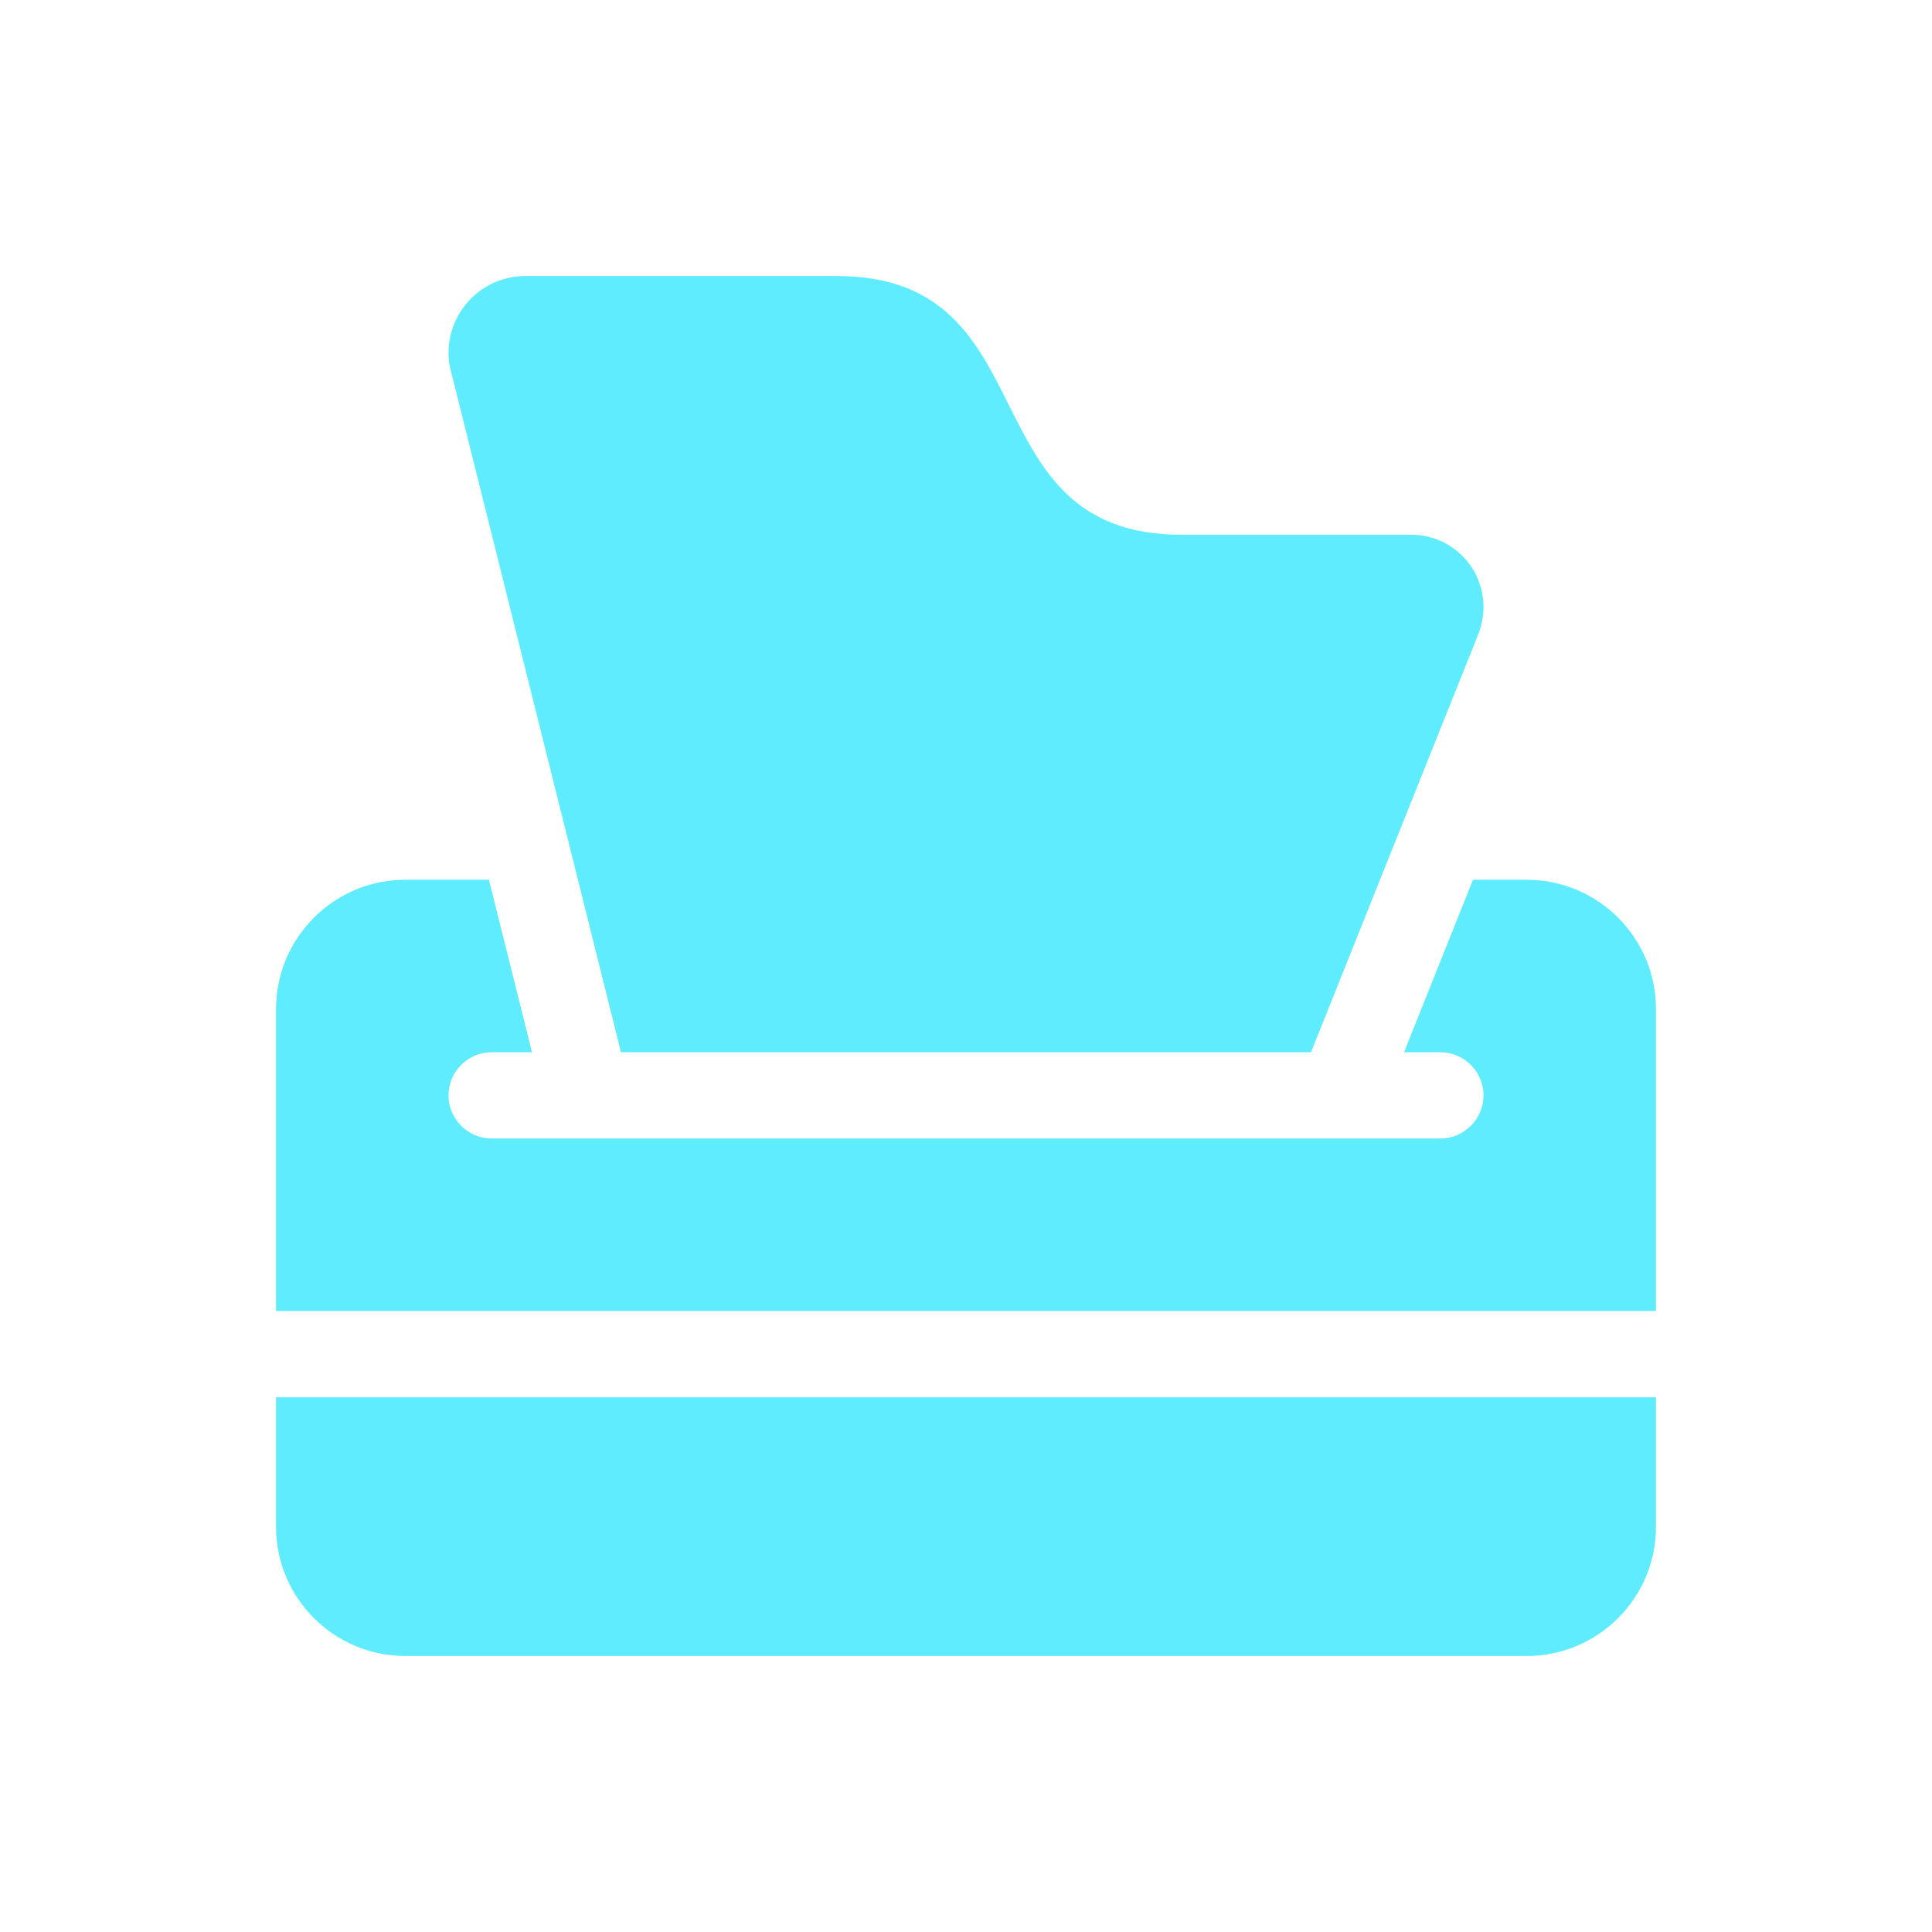 <svg width="14" height="14" viewBox="0 0 14 14" fill="none" xmlns="http://www.w3.org/2000/svg">
<path d="M3.807 2H6.062C6.844 2 7.078 2.469 7.312 2.938C7.547 3.406 7.781 3.875 8.562 3.875H10.227C10.516 3.875 10.75 4.109 10.75 4.399C10.75 4.465 10.736 4.531 10.713 4.594L10 6.375L9.5 7.625H4.5L4.188 6.375L3.268 2.691C3.256 2.647 3.25 2.602 3.25 2.557C3.25 2.25 3.5 2 3.807 2ZM3.543 6.375L3.855 7.625H3.562C3.391 7.625 3.25 7.766 3.25 7.938C3.25 8.109 3.391 8.25 3.562 8.25H10.438C10.609 8.25 10.75 8.109 10.75 7.938C10.75 7.766 10.609 7.625 10.438 7.625H10.174L10.674 6.375H11.062C11.58 6.375 12 6.795 12 7.313V9.5H2V7.313C2 6.795 2.42 6.375 2.938 6.375H3.543ZM2 10.125H12V11.063C12 11.58 11.58 12 11.062 12H2.938C2.42 12 2 11.58 2 11.063V10.125Z" fill="#60ECFF"/>
</svg>
